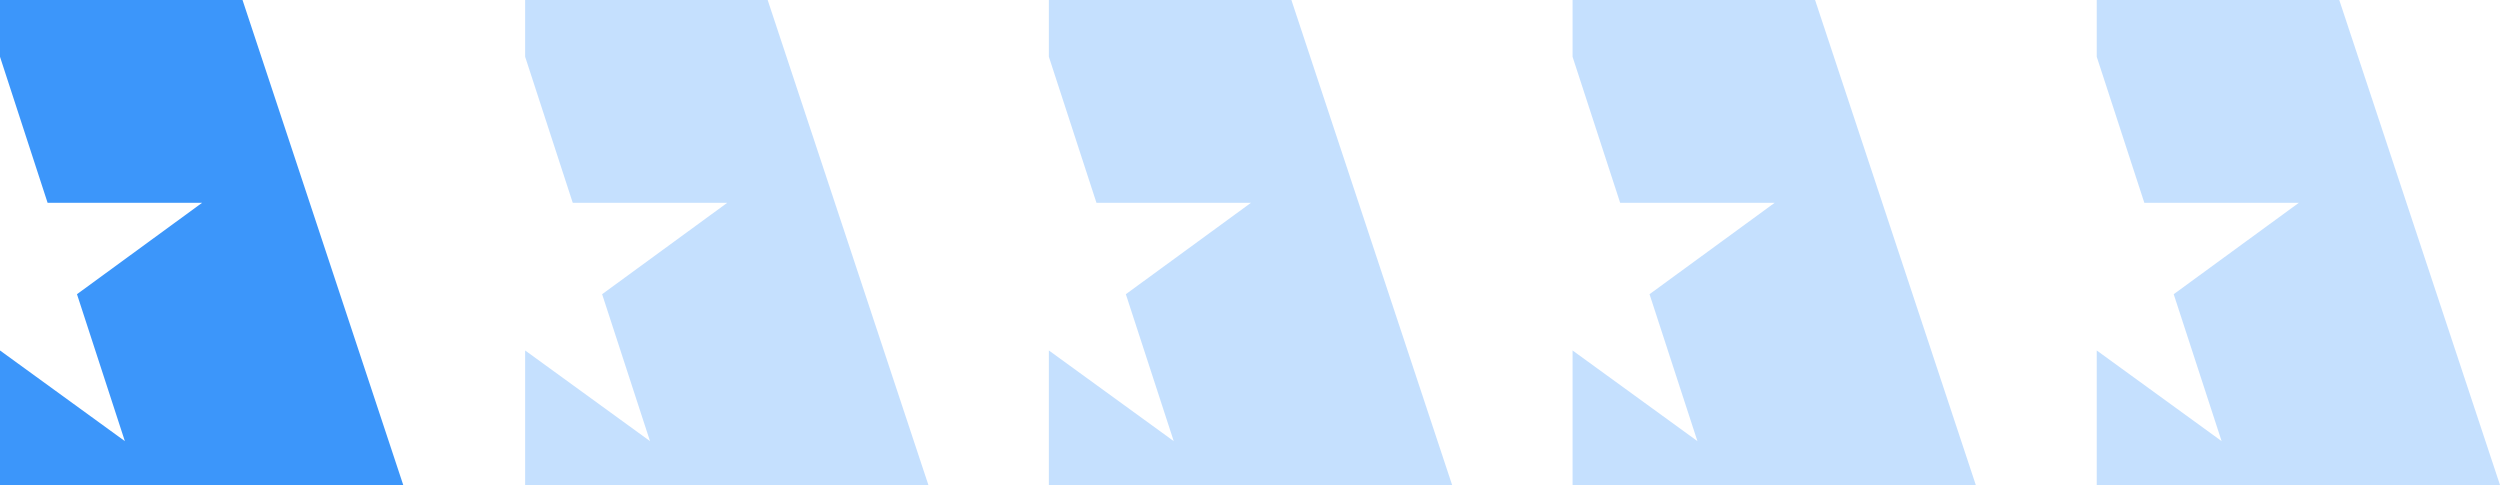<?xml version="1.0" encoding="UTF-8"?> <svg xmlns="http://www.w3.org/2000/svg" id="Слой_1" data-name="Слой 1" viewBox="0 0 309.255 60"> <defs> <style>.cls-1,.cls-2{fill:#3c96fa;}.cls-1{opacity:0.3;}</style> </defs> <polygon class="cls-1" points="94.962 0 64.962 0 64.962 7.023 70.849 25.084 89.965 25.084 74.484 36.393 80.407 54.568 64.962 43.353 64.962 60 114.845 60 94.962 0"></polygon> <polygon class="cls-2" points="30 0 0 0 0 7.023 5.887 25.084 25.004 25.084 9.522 36.393 15.445 54.568 0 43.353 0 60 49.883 60 30 0"></polygon> <polygon class="cls-1" points="159.748 0 129.748 0 129.748 7.023 135.634 25.084 154.751 25.084 139.269 36.393 145.193 54.568 129.748 43.353 129.748 60 179.631 60 159.748 0"></polygon> <polygon class="cls-1" points="224.529 0 194.529 0 194.529 7.023 200.415 25.084 219.532 25.084 204.05 36.393 209.974 54.568 194.529 43.353 194.529 60 244.412 60 224.529 0"></polygon> <polygon class="cls-1" points="289.371 0 259.371 0 259.371 7.023 265.258 25.084 284.375 25.084 268.893 36.393 274.817 54.568 259.371 43.353 259.371 60 309.255 60 289.371 0"></polygon> </svg> 